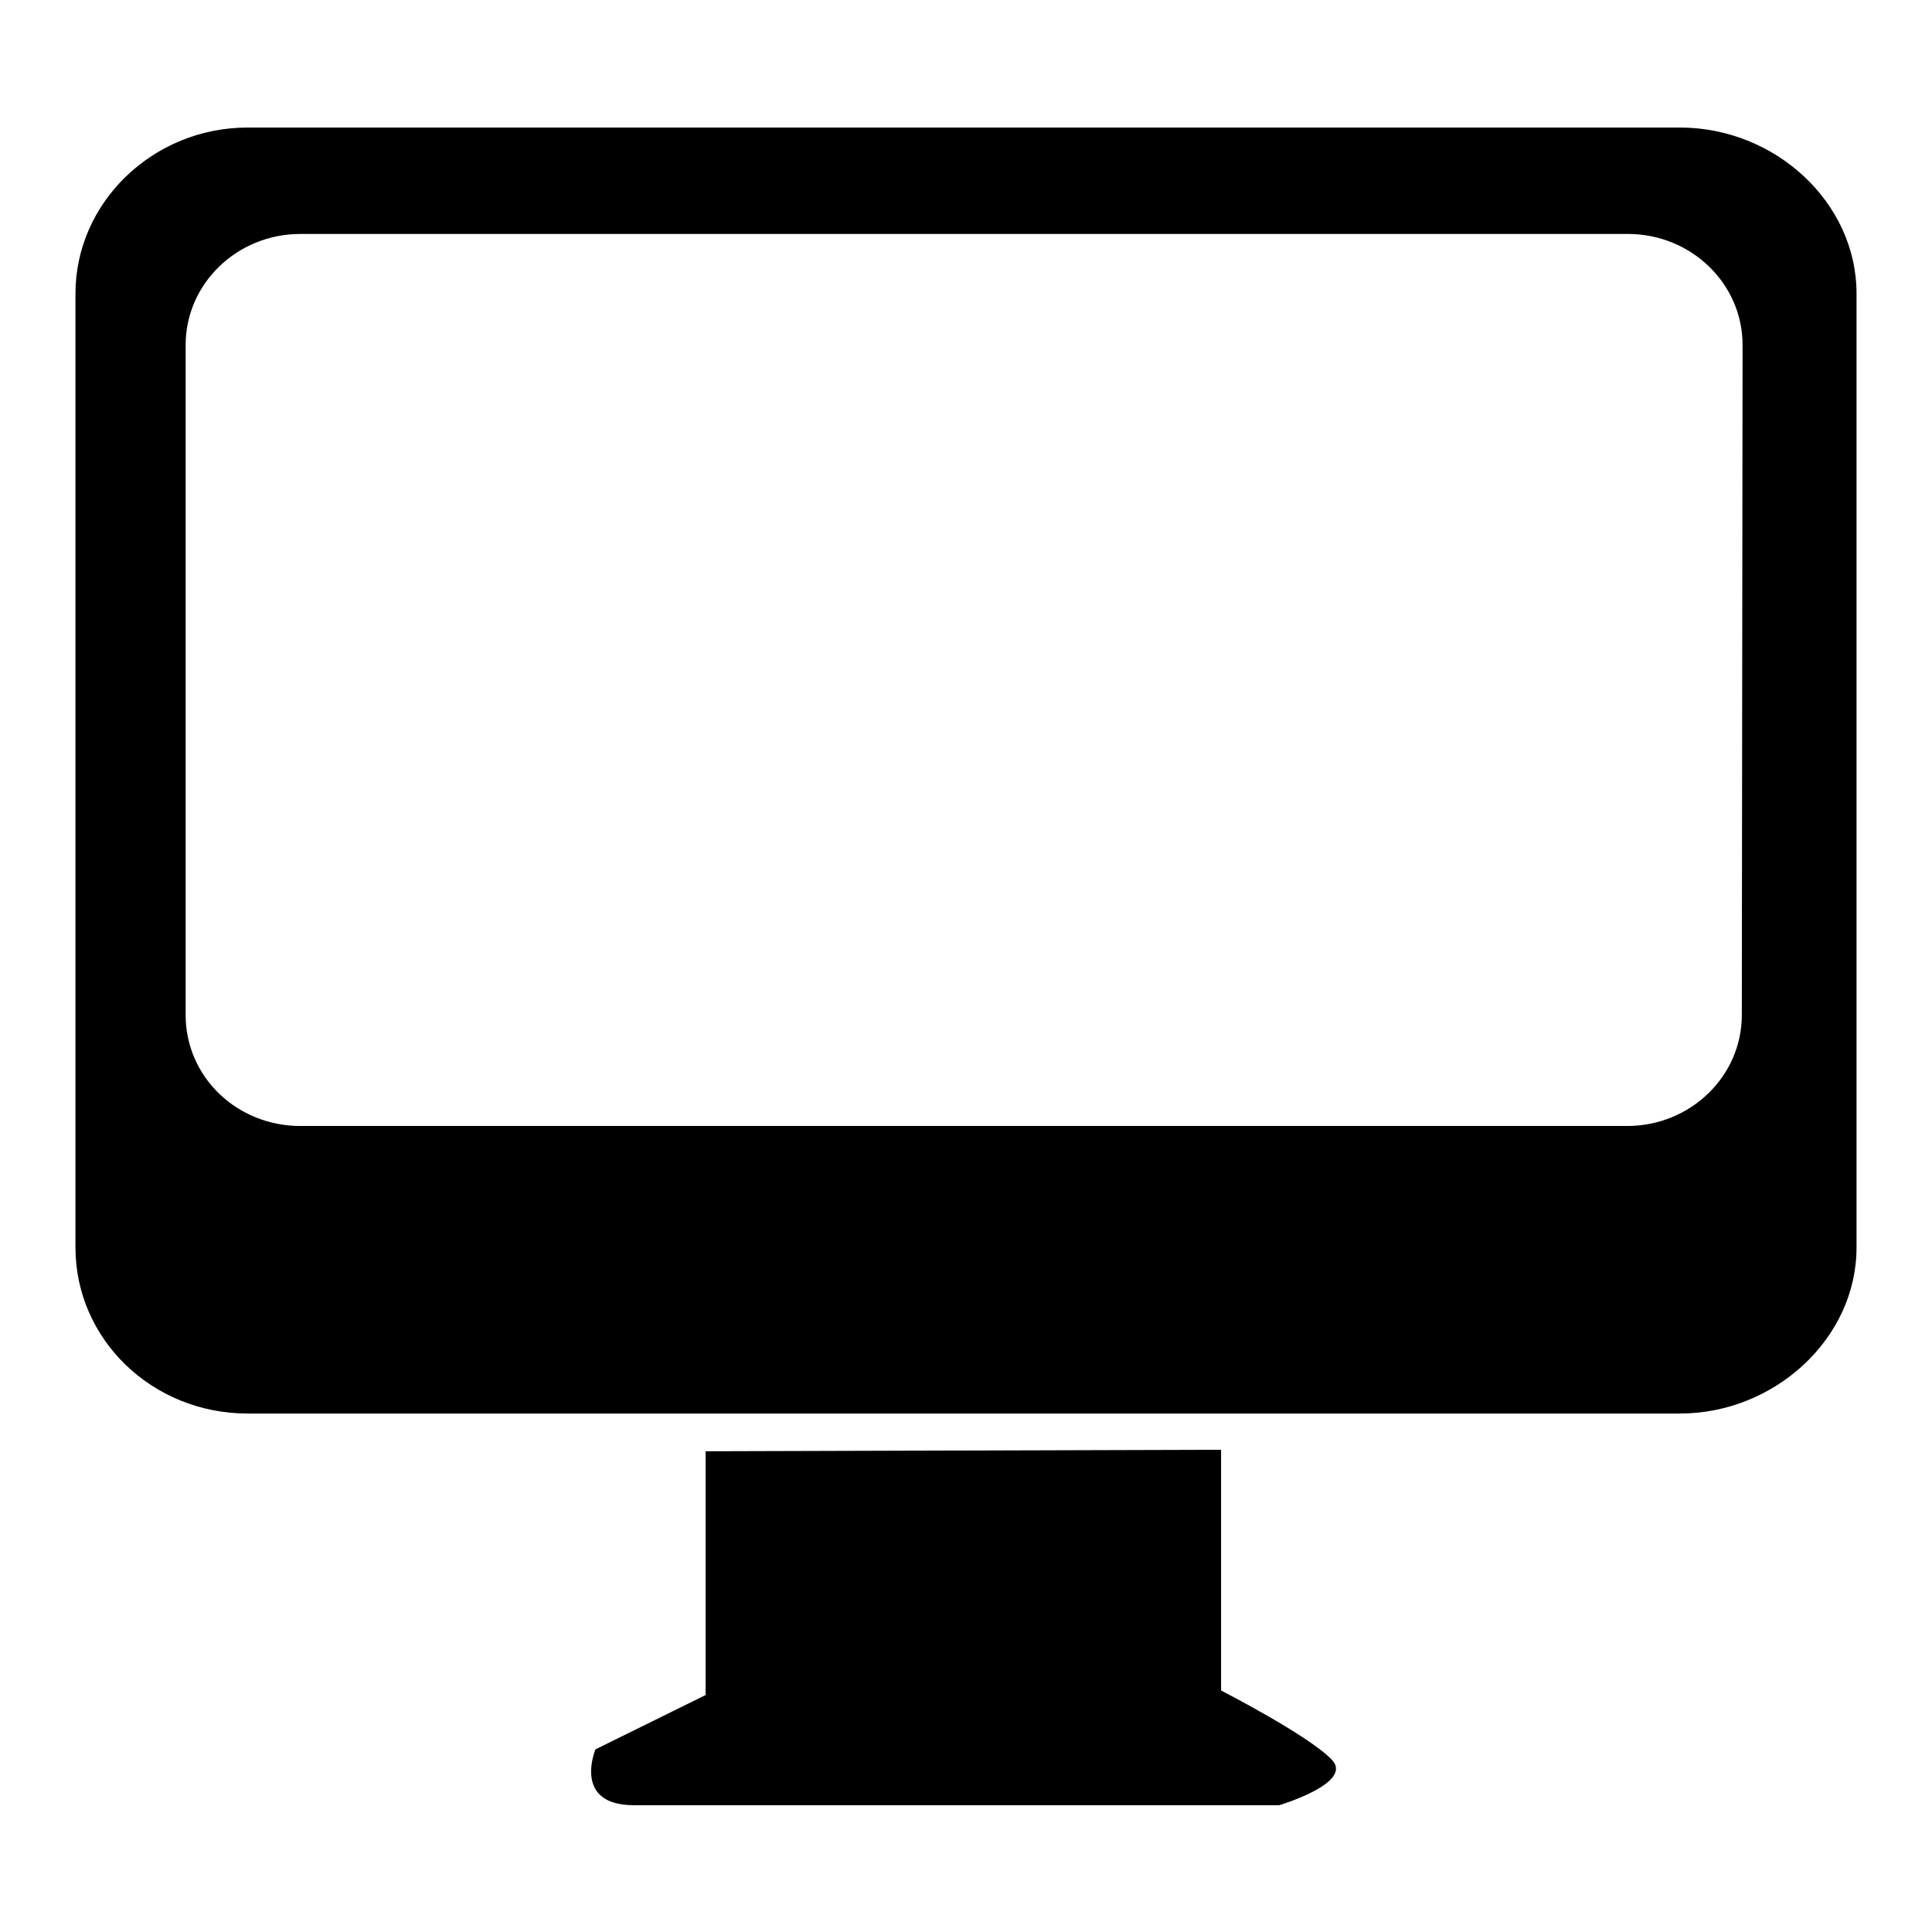 <?xml version="1.0" encoding="utf-8"?>
<!-- Svg Vector Icons : http://www.onlinewebfonts.com/icon -->
<!DOCTYPE svg PUBLIC "-//W3C//DTD SVG 1.1//EN" "http://www.w3.org/Graphics/SVG/1.1/DTD/svg11.dtd">
<svg version="1.1" xmlns="http://www.w3.org/2000/svg" xmlns:xlink="http://www.w3.org/1999/xlink" x="0px" y="0px" viewBox="0 0 256 256" enable-background="new 0 0 256 256" xml:space="preserve">
<g><g><path fill="#000000" d="M161.8,224v-31.9l-68.3,0.2v32.3l-14.6,7.2c0,0-3.1,7.4,5.1,7.4h85.5c0,0,10.1-3,6.9-6.1C173.3,229.9,161.8,224,161.8,224z M222.6,16.9H32.8c-12.5,0-22.8,9.9-22.8,22v126.4c0,12.2,10.2,22,22.8,22h189.8c12.5,0,23.4-9.9,23.4-22V38.9C246,26.8,235.2,16.9,222.6,16.9z M230.8,134.5c0,8.1-6.8,14.7-15.2,14.7H39.8c-8.4,0-15.2-6.5-15.2-14.7V45.7c0-8.1,6.8-14.7,15.2-14.7h175.9c8.4,0,15.2,6.6,15.2,14.7L230.8,134.5L230.8,134.5z"/></g></g>
</svg>